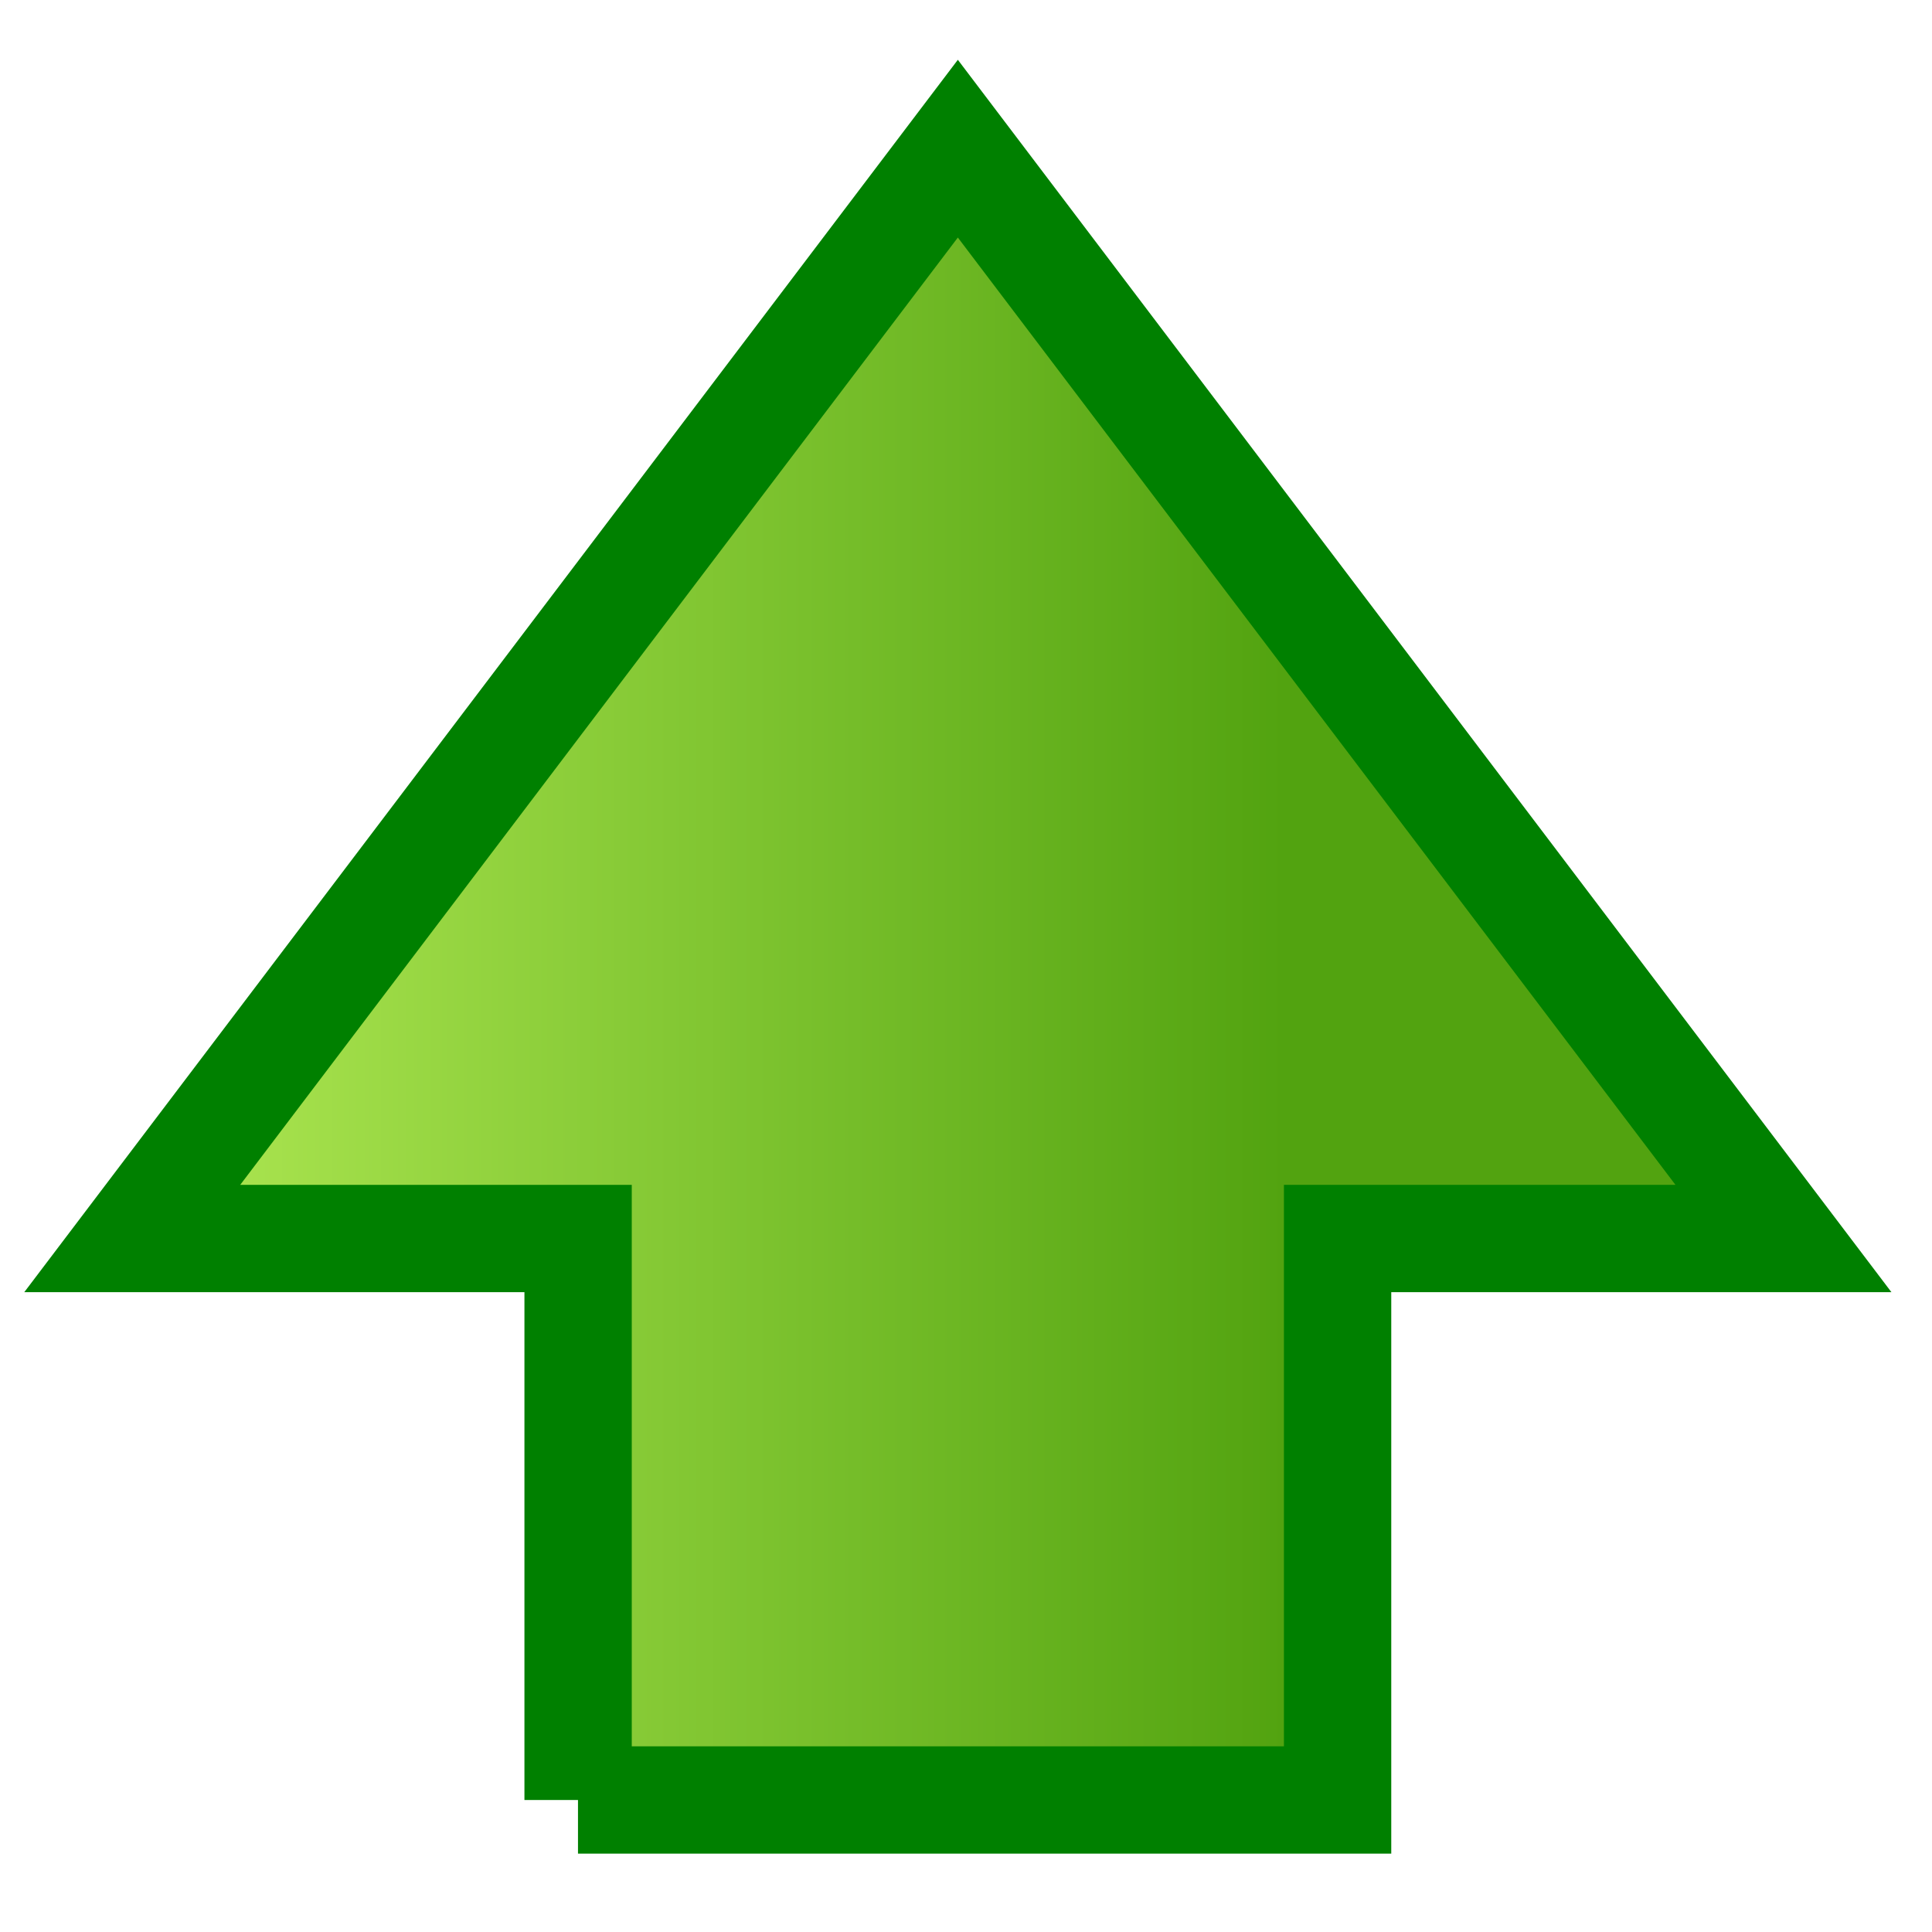 <svg xmlns:xlink="http://www.w3.org/1999/xlink" xmlns="http://www.w3.org/2000/svg" viewBox="0 0 18 18">
   <defs>
    <linearGradient y2="0" x2="0.7" y1="0" x1="0" id="svg_74">
     <stop stop-opacity="1" stop-color="#afe853" offset="0"/>
     <stop stop-opacity="1" stop-color="#52a310" offset="1"/>
    </linearGradient>
   </defs>
    <path stroke="#008000" fill="url(#svg_74)" id="svg_33" d="m5.385,16.77l7.077,0l0,-5.231l4.154,0l-7.692,-10.154l-7.692,10.154l4.154,0l0,5.231z"/>
</svg>